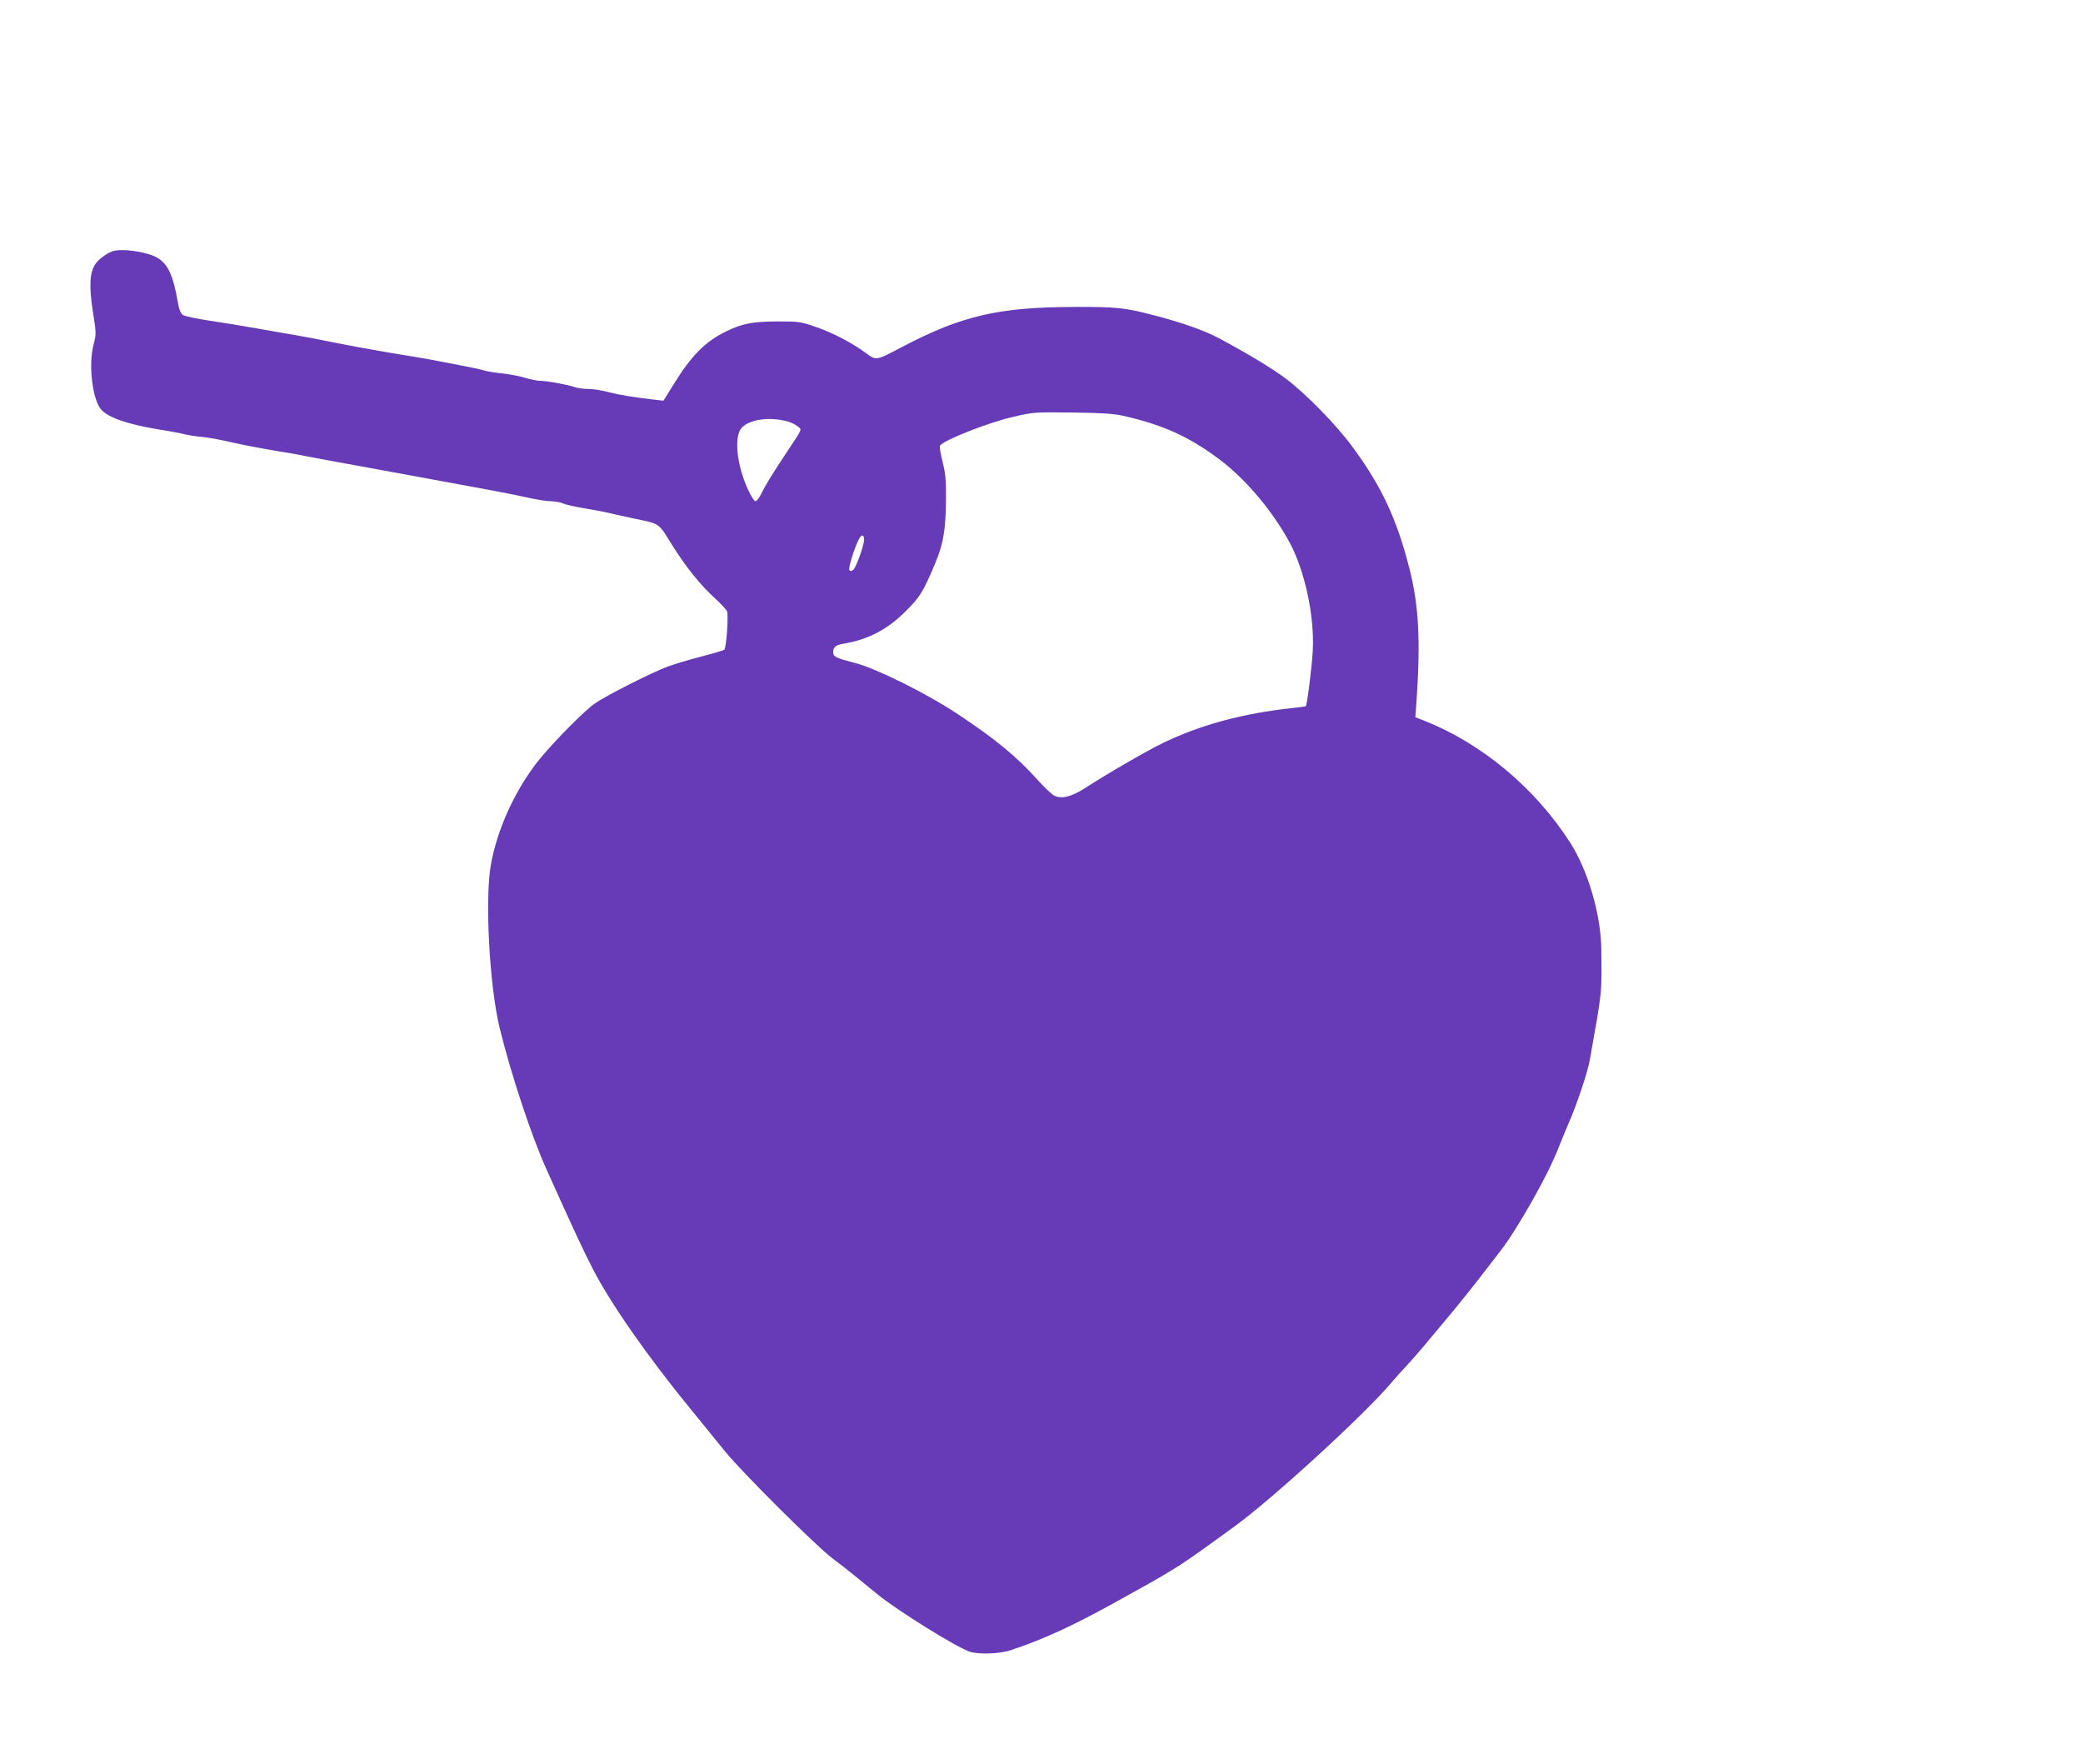 <?xml version="1.0" standalone="no"?>
<!DOCTYPE svg PUBLIC "-//W3C//DTD SVG 20010904//EN"
 "http://www.w3.org/TR/2001/REC-SVG-20010904/DTD/svg10.dtd">
<svg version="1.0" xmlns="http://www.w3.org/2000/svg"
 width="1280pt" height="1084pt" viewBox="0 0 1280 1084"
 preserveAspectRatio="xMidYMid meet">
<g transform="translate(0,1084) scale(0.1,-0.1)"
fill="#673ab7" stroke="none">
<path d="M694 9297 c-37 -12 -90 -51 -109 -81 -34 -52 -38 -135 -15 -286 22
-138 22 -143 5 -207 -33 -123 -7 -341 48 -401 47 -50 161 -89 359 -122 65 -10
134 -23 155 -29 21 -5 70 -13 108 -16 39 -4 115 -18 170 -31 55 -13 168 -35
250 -49 83 -13 184 -31 225 -40 69 -13 159 -30 550 -101 139 -26 288 -53 565
-104 88 -16 200 -39 249 -50 50 -11 109 -20 132 -20 23 0 57 -6 75 -14 19 -8
79 -21 134 -30 55 -9 125 -22 155 -30 30 -7 93 -21 140 -31 167 -34 155 -26
237 -159 84 -135 174 -248 267 -333 35 -32 68 -67 73 -78 11 -20 -3 -222 -16
-237 -3 -4 -67 -23 -141 -42 -74 -19 -166 -47 -205 -61 -102 -38 -380 -179
-449 -227 -61 -42 -230 -212 -329 -329 -152 -182 -271 -436 -311 -665 -37
-212 -8 -742 54 -999 70 -286 196 -666 288 -870 178 -395 220 -485 284 -610
105 -207 340 -544 601 -862 75 -92 172 -211 214 -263 104 -128 559 -581 658
-655 44 -33 113 -87 153 -120 41 -33 97 -79 125 -102 120 -98 484 -325 566
-352 56 -18 184 -14 254 10 196 65 375 147 632 289 350 193 390 217 595 365
15 11 79 57 141 102 231 166 806 693 970 888 18 22 60 69 94 105 55 59 98 110
308 363 37 45 99 123 137 172 38 50 96 125 129 167 105 135 294 469 355 628
16 41 46 113 66 160 50 114 116 311 129 385 78 437 74 404 71 680 -2 215 -82
488 -193 660 -214 333 -541 606 -891 745 l-59 23 7 91 c26 380 15 596 -44 826
-78 305 -171 503 -351 747 -97 132 -281 320 -403 413 -86 65 -228 151 -416
252 -86 46 -226 96 -400 141 -174 46 -232 52 -485 51 -467 -1 -694 -53 -1060
-245 -168 -88 -159 -86 -230 -34 -79 58 -196 119 -293 153 -103 36 -112 37
-242 37 -155 -1 -216 -12 -315 -60 -129 -61 -218 -151 -327 -329 l-61 -98 -46
5 c-139 16 -224 30 -289 47 -40 11 -97 20 -126 20 -30 0 -67 5 -83 11 -39 14
-171 39 -213 39 -19 0 -62 9 -95 19 -33 10 -94 22 -135 26 -41 4 -95 12 -120
20 -25 7 -85 20 -135 29 -49 10 -124 24 -165 32 -41 8 -158 28 -260 44 -102
17 -261 46 -355 65 -93 19 -197 39 -230 44 -33 6 -136 24 -230 40 -93 17 -233
40 -310 51 -76 11 -148 27 -160 34 -15 10 -24 33 -33 82 -34 198 -75 263 -181
293 -77 23 -176 31 -217 18z m6204 -1011 c249 -56 409 -129 597 -270 163 -122
331 -324 433 -516 92 -175 150 -447 139 -659 -6 -100 -34 -330 -43 -340 -2 -2
-36 -7 -76 -11 -309 -33 -570 -103 -803 -216 -92 -44 -341 -188 -475 -275 -85
-55 -149 -71 -193 -47 -15 7 -59 50 -99 94 -132 147 -264 255 -503 413 -182
120 -491 274 -620 307 -122 32 -135 38 -135 68 0 30 16 43 65 51 148 25 265
85 376 195 92 90 114 126 187 302 49 117 64 206 65 392 1 115 -3 157 -21 229
-12 49 -20 93 -16 98 21 34 297 143 452 178 123 29 132 29 377 26 160 -2 240
-7 293 -19z m-2056 -36 c20 -6 47 -19 60 -30 27 -22 31 -10 -67 -158 -86 -130
-130 -200 -156 -254 -13 -27 -29 -48 -37 -48 -7 0 -28 33 -46 73 -71 155 -87
331 -36 381 52 51 172 66 282 36z m468 -725 c0 -34 -47 -166 -65 -184 -10 -11
-18 -12 -25 -5 -10 10 30 138 60 195 15 27 30 24 30 -6z"/>
</g>
</svg>
